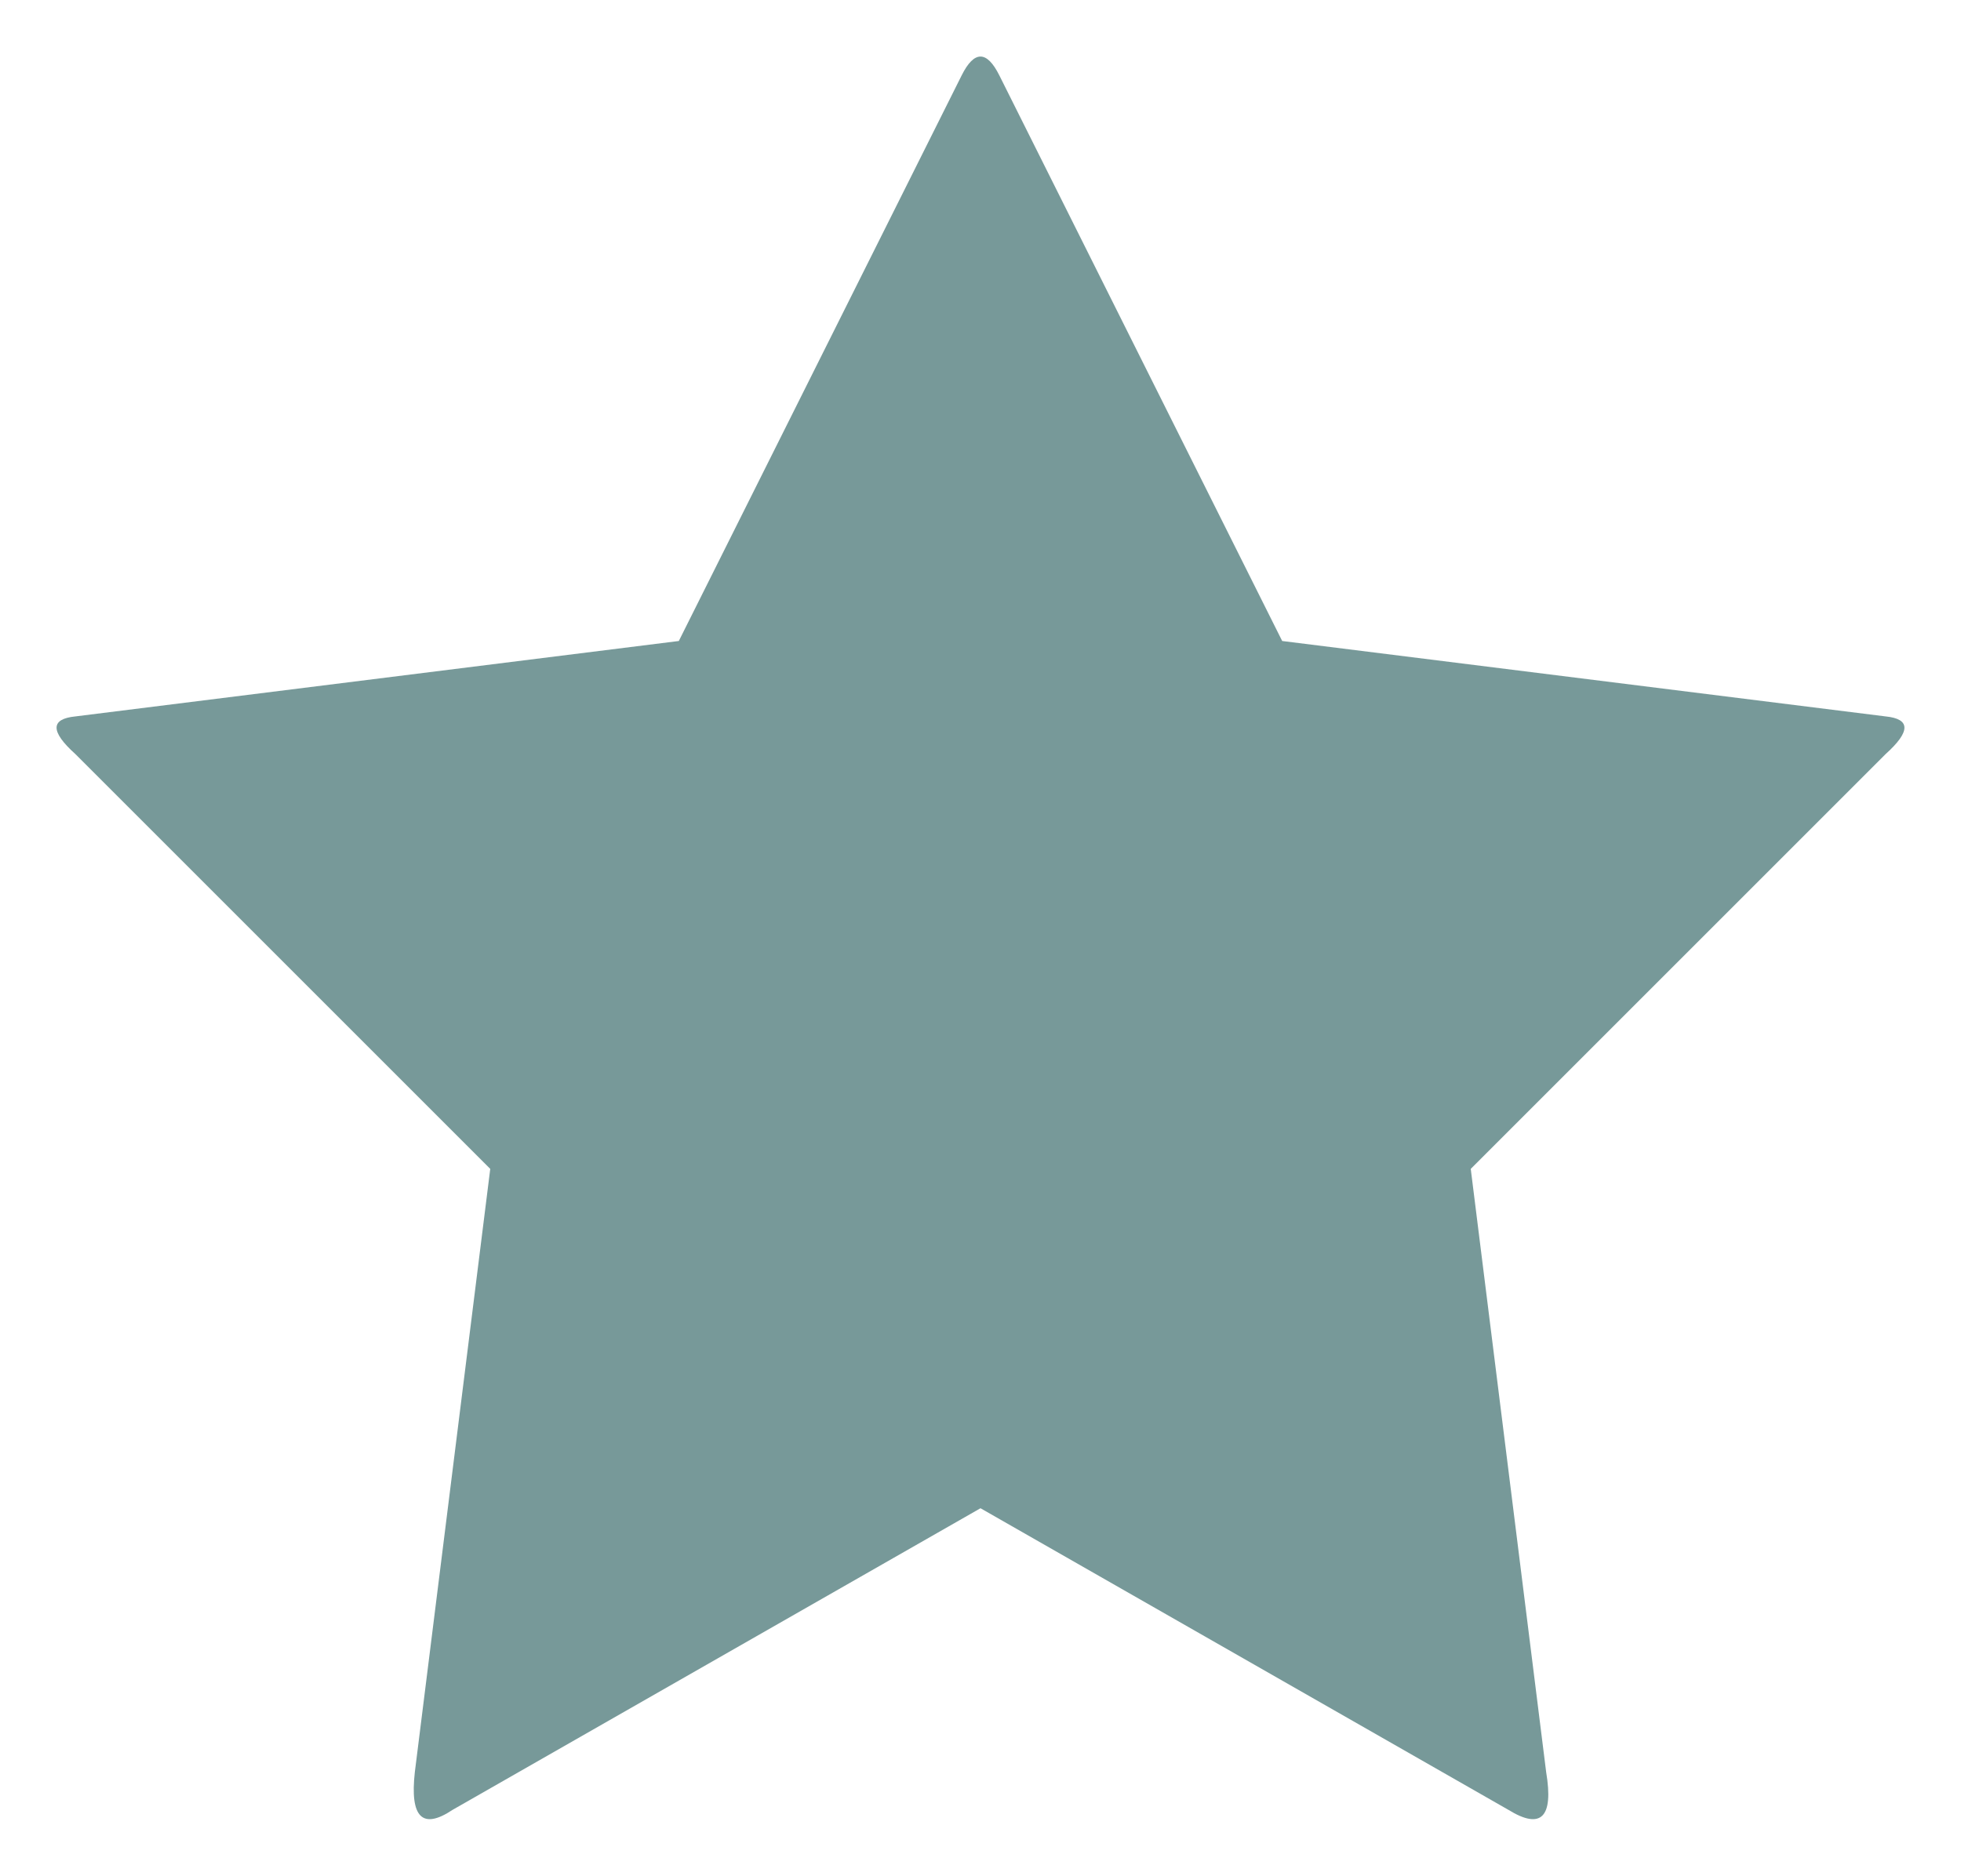 <svg xmlns="http://www.w3.org/2000/svg" viewBox="-1 3 52 49.75">
	<path d="M1 22 17 20 24.5 5Q25 4 25.5 5L33 20 49 22Q50 22.1 49 23L38 34 40 50Q40.3 51.8 39 51L25 43 11 51Q9.8 51.8 10 50L12 34 12 34 1 23Q0 22.1 1 22" stroke="none" fill="#799"/>
</svg>
